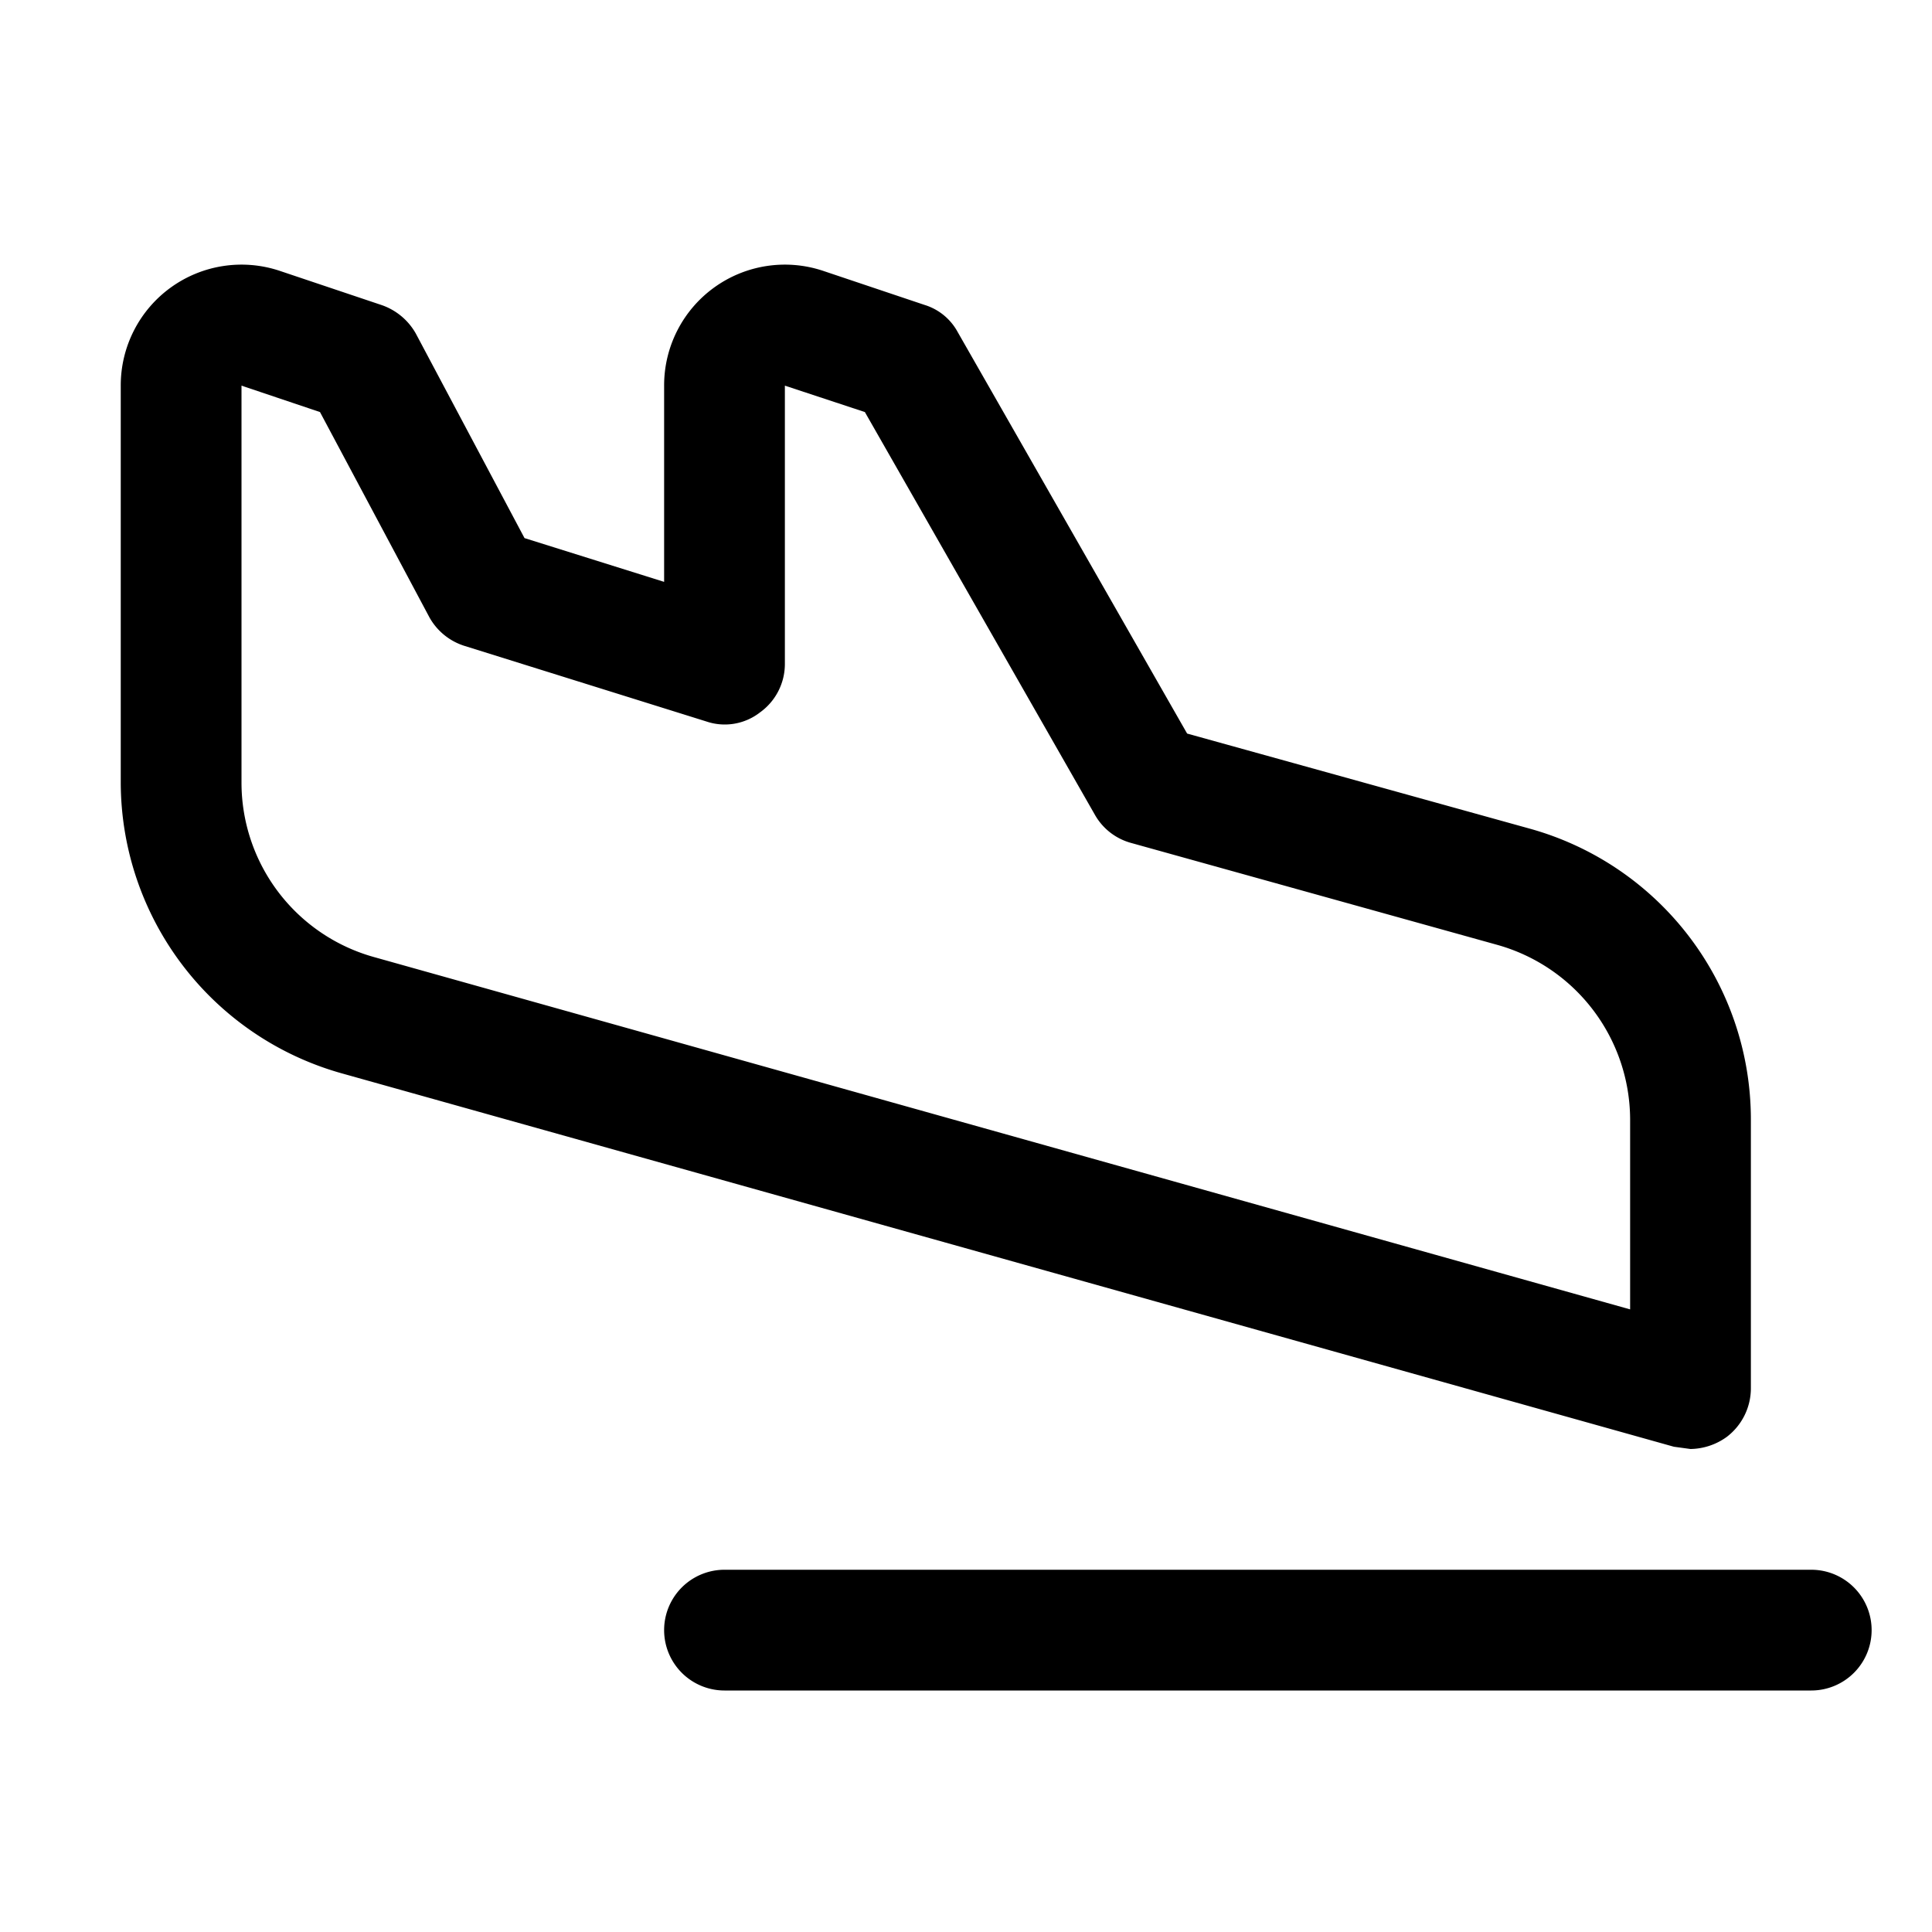 <svg xmlns="http://www.w3.org/2000/svg" viewBox="0 0 256 256" fill="currentColor"><path d="M248,216a8,8,0,0,1-8,8H96a8,8,0,0,1,0-16H240A8,8,0,0,1,248,216Zm-26.2-24.3L45.2,142.2A40.1,40.1,0,0,1,16,103.7V51.1A16,16,0,0,1,37.1,35.9l13.4,4.5a8.3,8.3,0,0,1,4.6,3.8L69.5,71.3,88,77.1v-26a16,16,0,0,1,21.1-15.2l13.4,4.5a7.5,7.5,0,0,1,4.4,3.6l30.4,53.2,45.4,12.6A40,40,0,0,1,232,148.3V184a8.1,8.1,0,0,1-3.2,6.4A8.4,8.4,0,0,1,224,192ZM216,148.3a24.1,24.1,0,0,0-17.6-23.1l-48.5-13.5a7.9,7.9,0,0,1-4.8-3.7L114.6,54.6,104,51.1V88a7.9,7.9,0,0,1-3.3,6.4,7.6,7.6,0,0,1-7.1,1.2l-32-10a8.1,8.1,0,0,1-4.7-3.8L42.4,54.6,32,51.1v52.6a24,24,0,0,0,17.5,23.1L216,173.5Z"/></svg>
